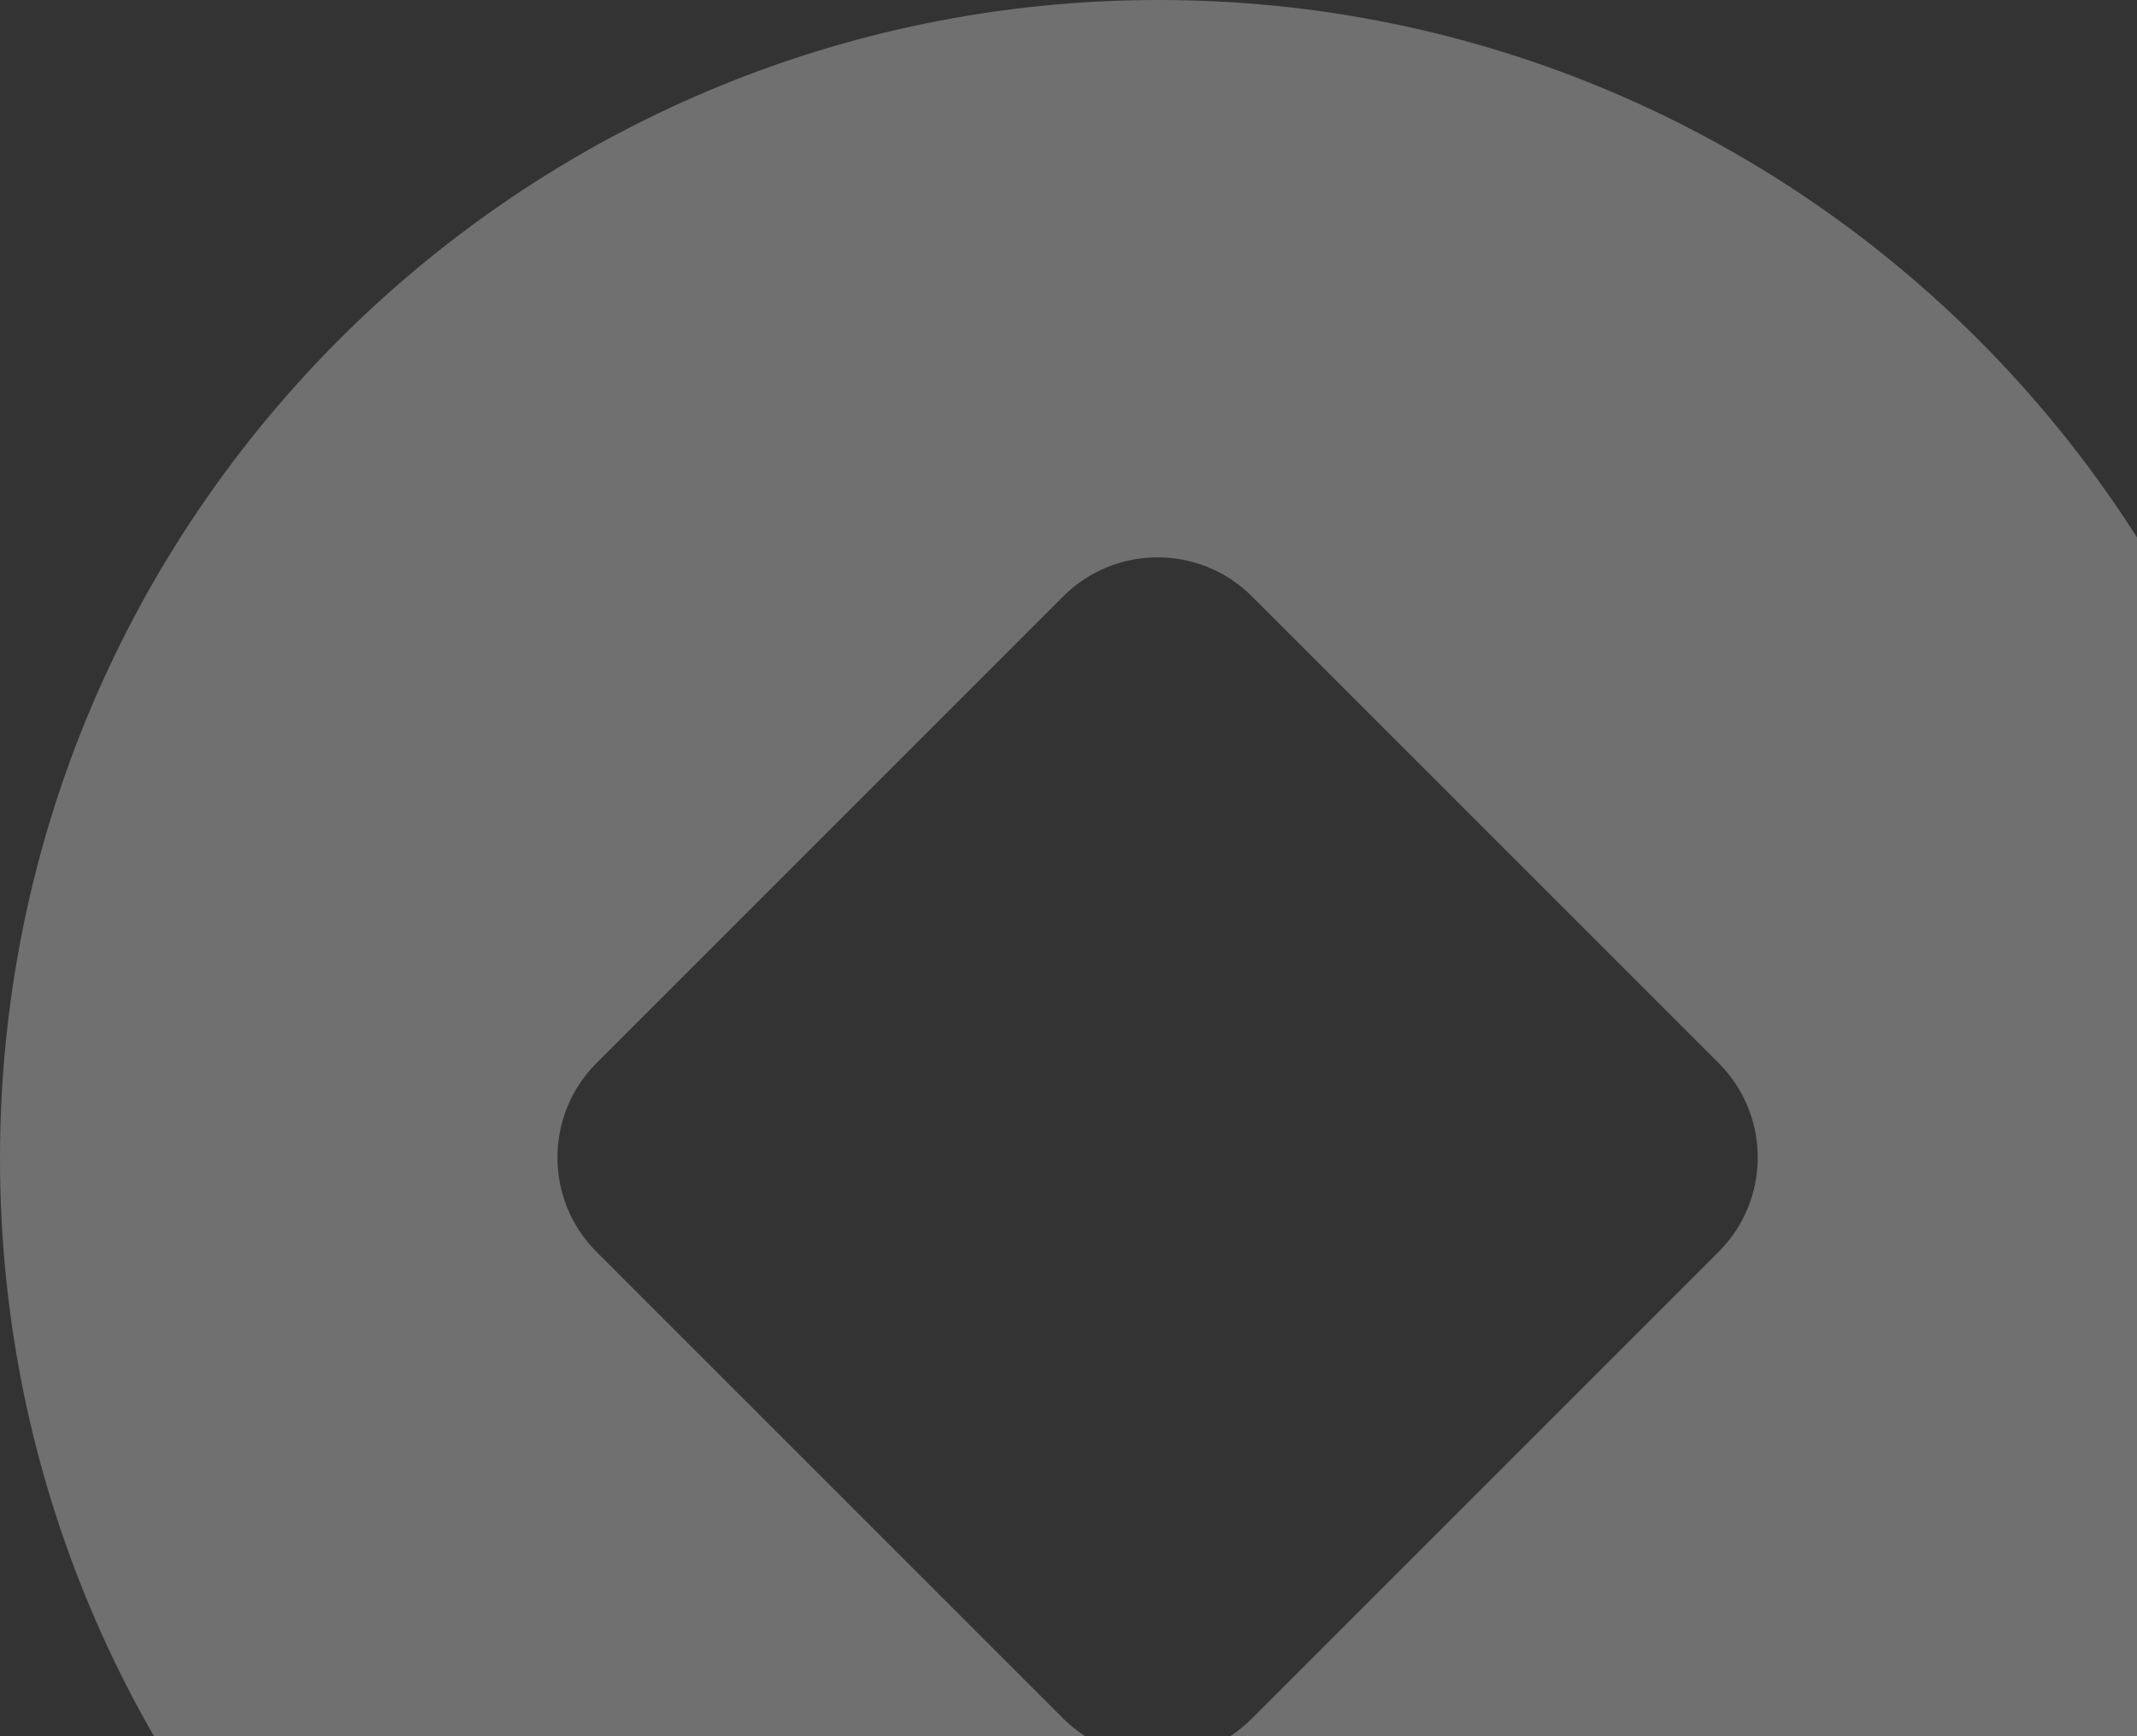 <svg xmlns="http://www.w3.org/2000/svg" width="32" height="26" viewBox="0 0 32 26" fill="none">
<rect x="0" y="0" width="32" height="26" fill="#333333" stroke="none"/>
<path opacity="0.3" fill-rule="evenodd" clip-rule="evenodd" d="M17.351 34.702C26.934 34.702 34.702 26.934 34.702 17.351C34.702 7.768 26.934 0 17.351 0C7.768 0 0 7.768 0 17.351C0 26.934 7.768 34.702 17.351 34.702ZM8.933 15.919C8.152 16.7 8.152 17.966 8.933 18.747L15.92 25.734C16.701 26.515 17.967 26.515 18.748 25.734L25.735 18.747C26.516 17.966 26.516 16.7 25.735 15.919L18.748 8.932C17.967 8.151 16.701 8.151 15.92 8.932L8.933 15.919Z" fill="white"/>
</svg>